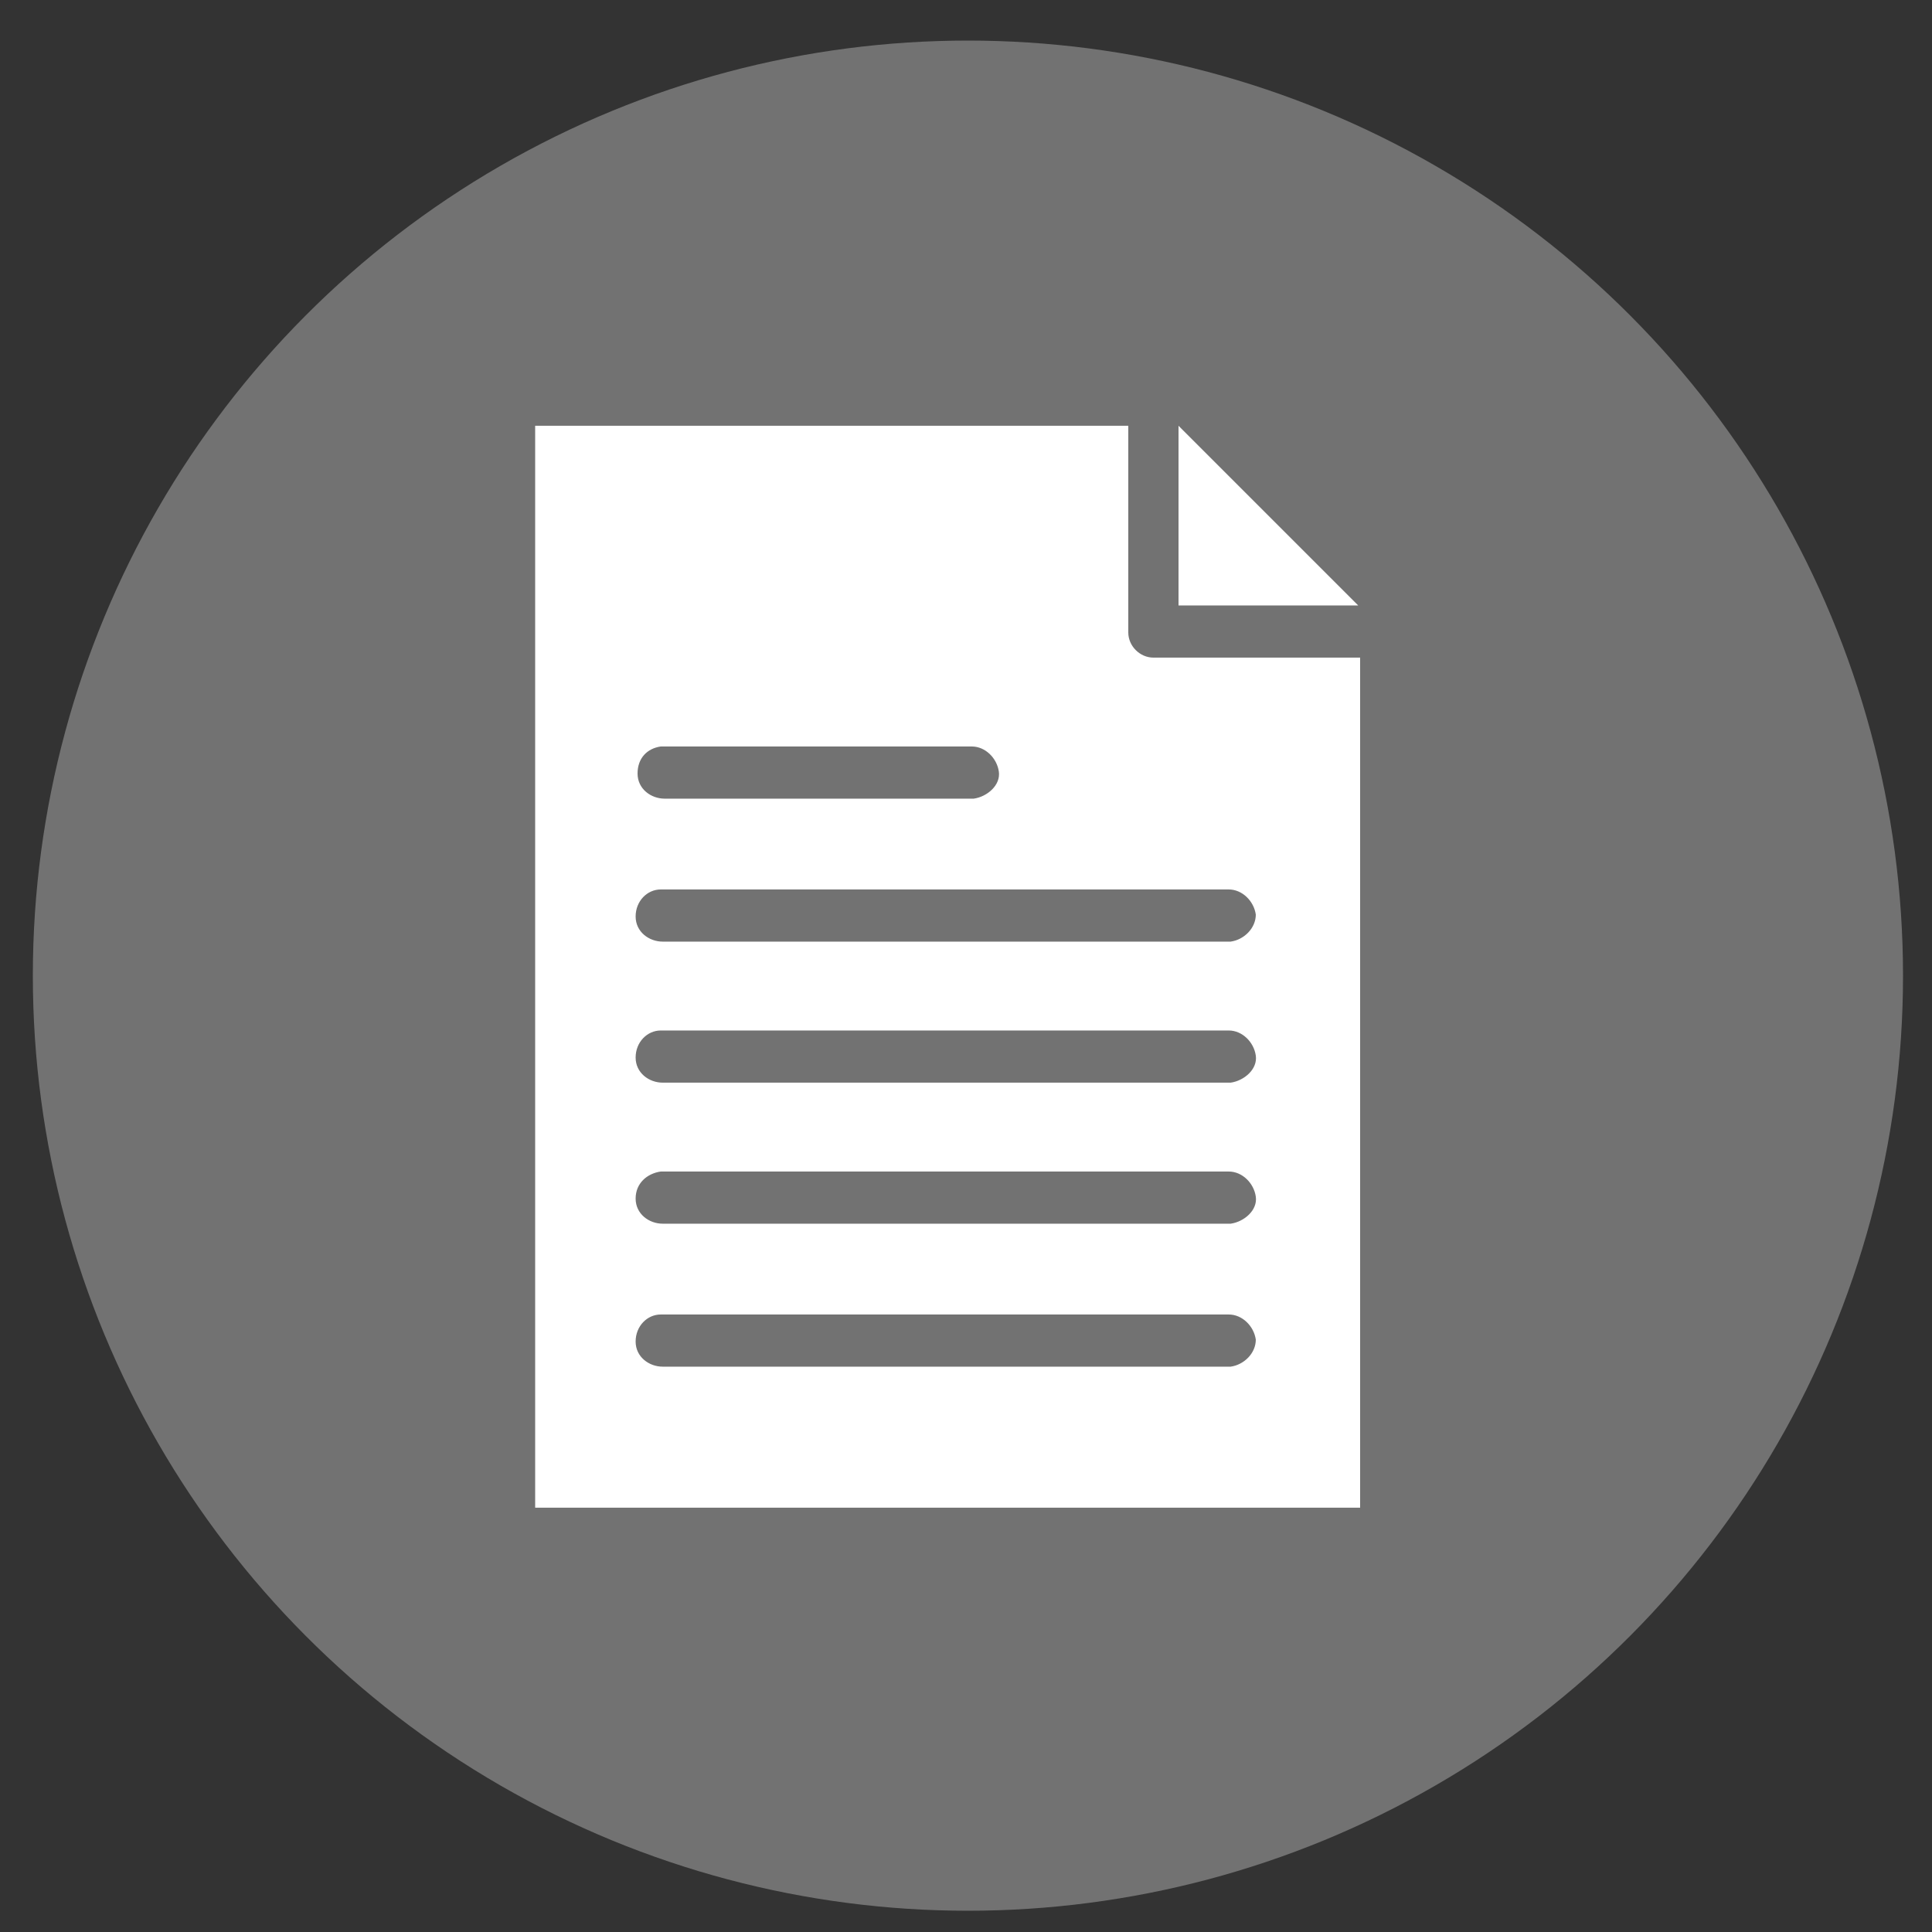<?xml version="1.0" encoding="utf-8"?>
<!-- Generator: Adobe Illustrator 21.0.0, SVG Export Plug-In . SVG Version: 6.00 Build 0)  -->
<svg version="1.1" id="Layer_1" xmlns="http://www.w3.org/2000/svg" xmlns:xlink="http://www.w3.org/1999/xlink" x="0px" y="0px"
	 viewBox="0 0 100 100" style="enable-background:new 0 0 100 100;" xml:space="preserve">
<rect x="0" y="0" width="100" height="100" fill="#333333" stroke="none"/>
<style type="text/css">
	.st0{fill:#727272;}
	.st1{fill:#FFFFFF;}
</style>
<circle class="st0" cx="50.1" cy="50.5" r="48.4"/>
<g transform="translate(0,-952.362)">
	<path class="st1" d="M27.7,974.4v56h42.7v-44H59.7c-0.7,0-1.3-0.6-1.3-1.3v-10.7H27.7z M61,974.4v9.3h9.3L61,974.4z M34.2,991
		L34.2,991h16.1c0.7,0,1.3,0.6,1.4,1.3s-0.6,1.3-1.3,1.4l0,0h-16c-0.7,0-1.4-0.5-1.4-1.3S33.5,991.1,34.2,991z M34.2,998.4
		L34.2,998.4h29.4c0.7,0,1.3,0.6,1.4,1.3c0,0.7-0.6,1.3-1.3,1.4l0,0H34.3c-0.7,0-1.4-0.5-1.4-1.3C32.9,999,33.5,998.4,34.2,998.4z
		 M34.2,1005.7L34.2,1005.7h29.4c0.7,0,1.3,0.6,1.4,1.3s-0.6,1.3-1.3,1.4l0,0H34.3c-0.7,0-1.4-0.5-1.4-1.3S33.5,1005.7,34.2,1005.7z
		 M34.2,1013L34.2,1013h29.4c0.7,0,1.3,0.6,1.4,1.3s-0.6,1.3-1.3,1.4l0,0H34.3c-0.7,0-1.4-0.5-1.4-1.3S33.5,1013.1,34.2,1013z
		 M34.2,1020.4L34.2,1020.4h29.4c0.7,0,1.3,0.6,1.4,1.3c0,0.7-0.6,1.3-1.3,1.4l0,0H34.3c-0.7,0-1.4-0.5-1.4-1.3
		C32.9,1021,33.5,1020.4,34.2,1020.4z"/>
</g>
</svg>
